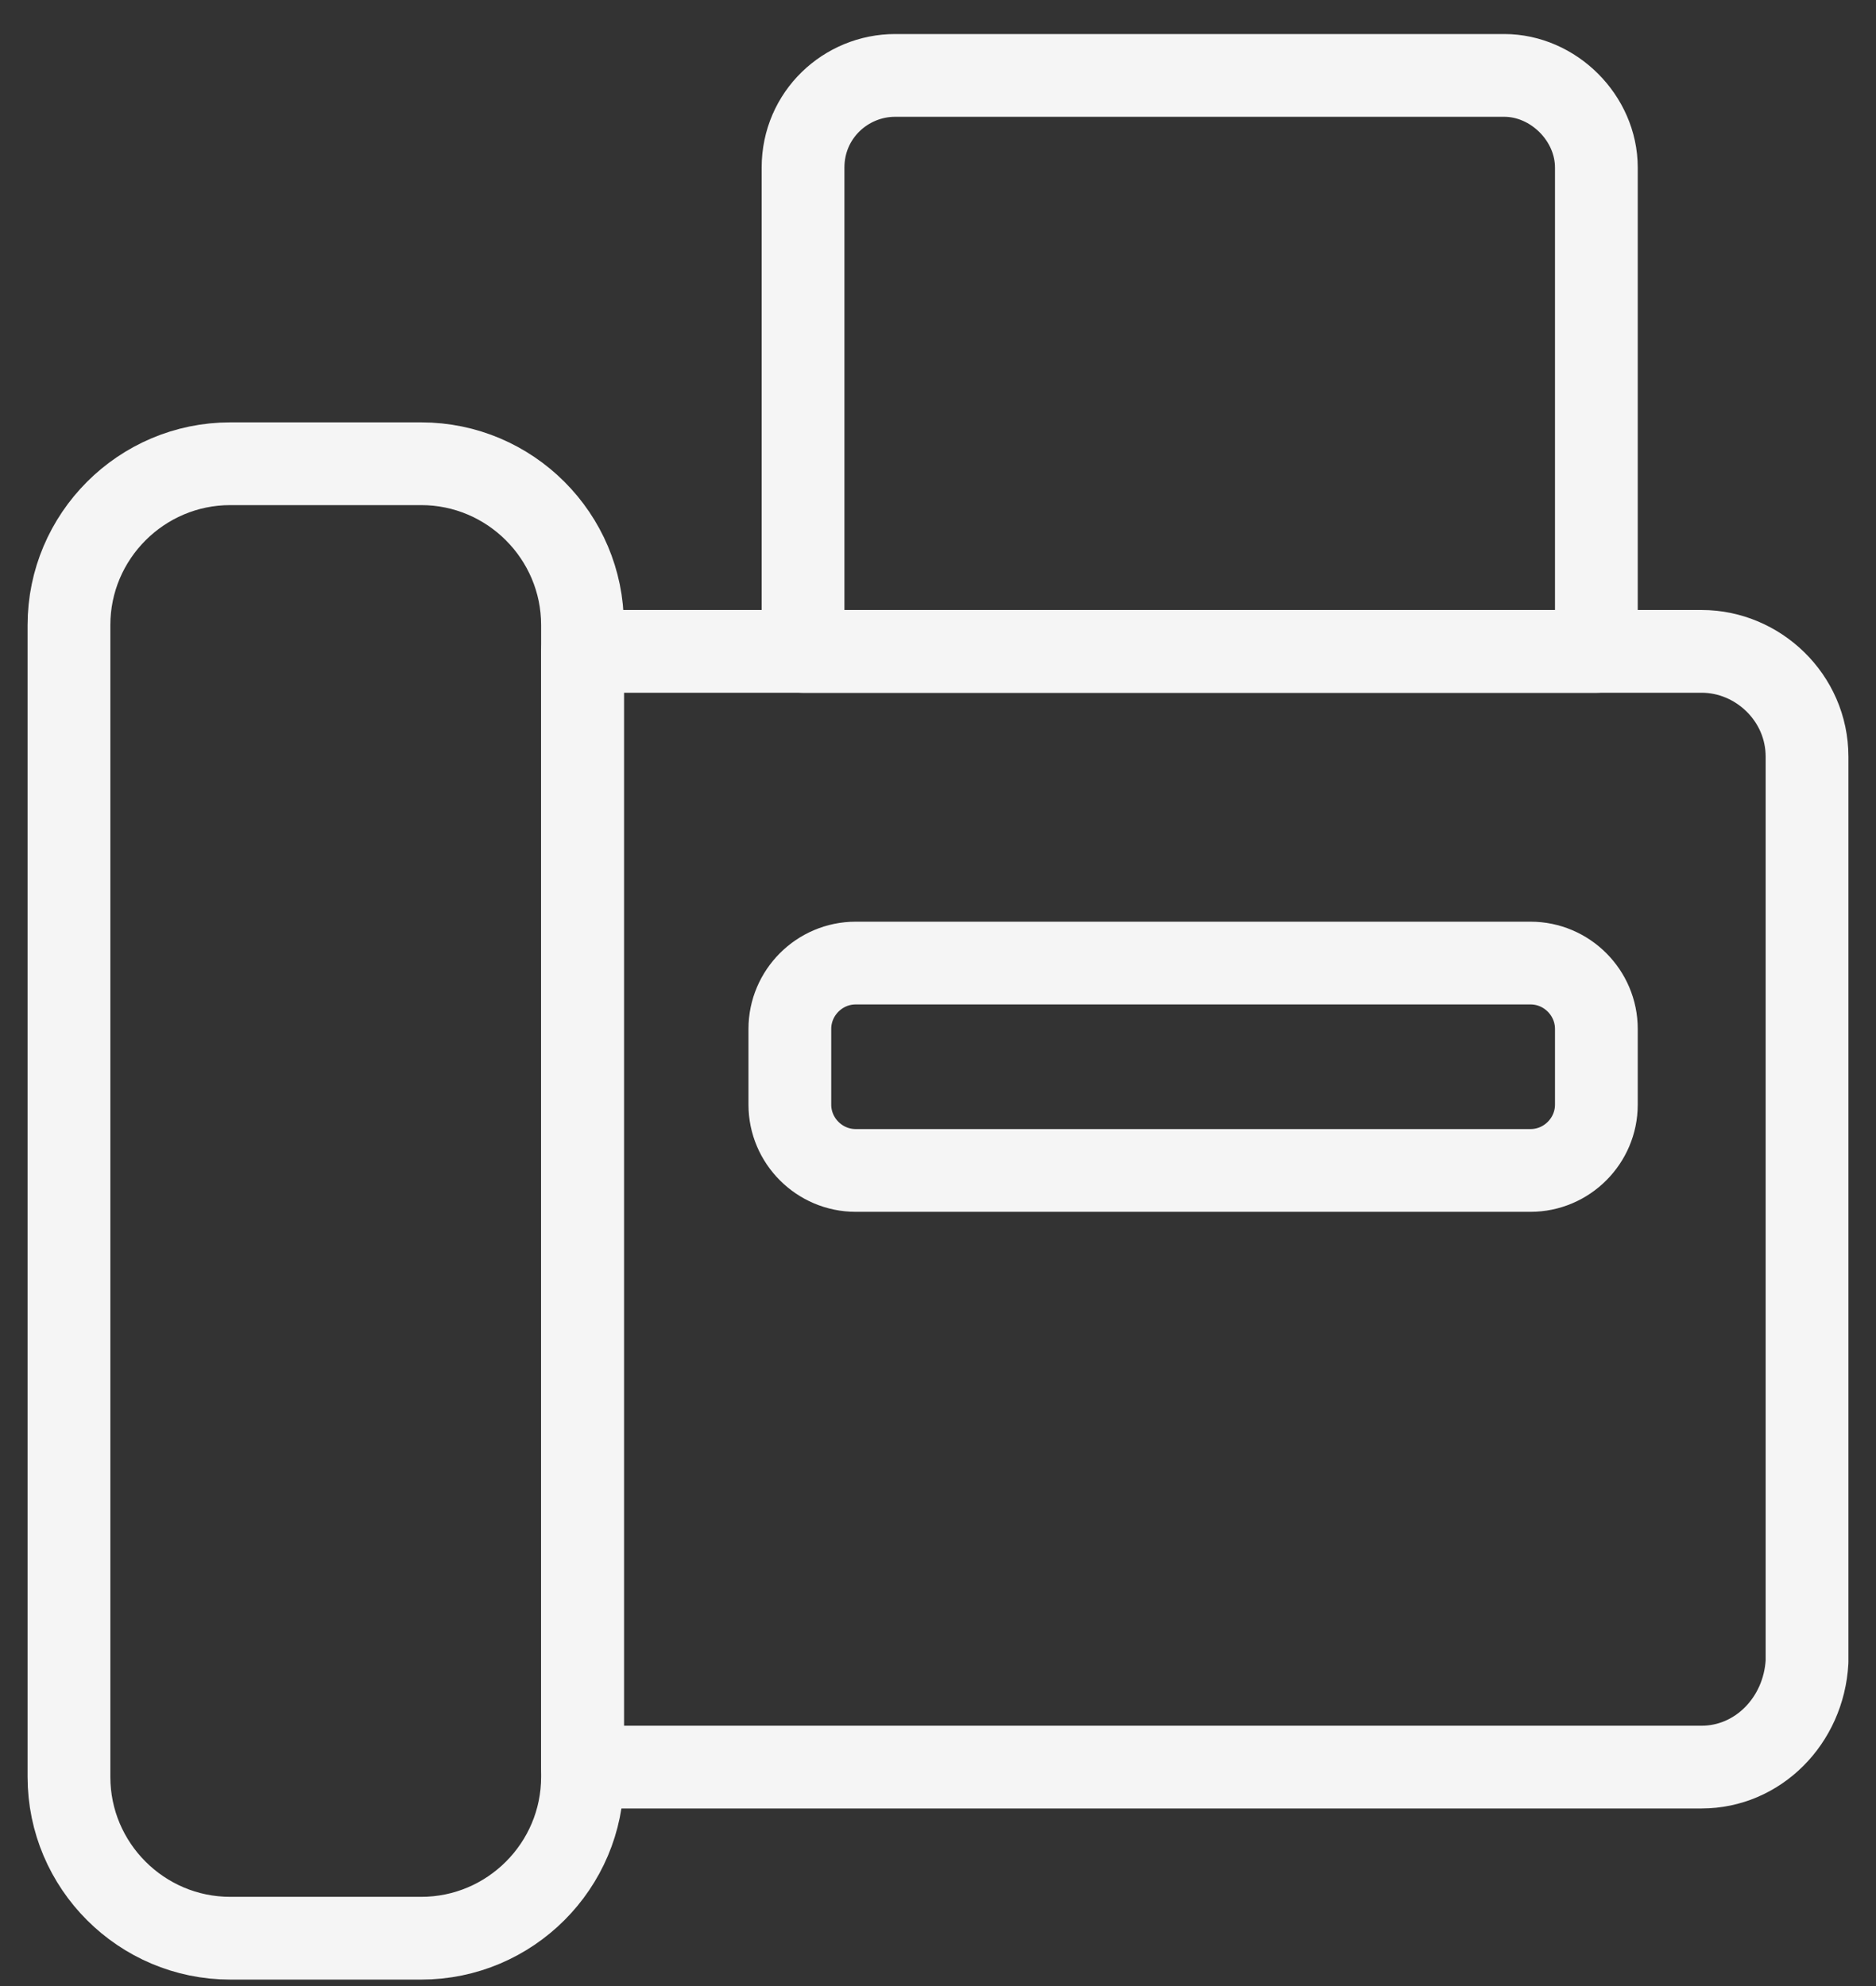 <svg width="34" height="36" viewBox="0 0 34 36" fill="none" xmlns="http://www.w3.org/2000/svg">
<rect x="0" y="0" width="34" height="36" fill="#333333" stroke="none"/>
<path d="M7.634 35.133H4.173C2.563 35.133 1.25 33.821 1.25 32.21V11.33C1.25 9.719 2.563 8.406 4.173 8.406H7.634C9.244 8.406 10.557 9.719 10.557 11.33V32.21C10.557 33.821 9.244 35.133 7.634 35.133Z" stroke="#F5F5F5" stroke-width="1.5" stroke-miterlimit="10" stroke-linecap="round" stroke-linejoin="round"/>
<path d="M30.841 32.031H10.557V11.807H30.841C31.855 11.807 32.75 12.642 32.75 13.716V30.122C32.69 31.196 31.855 32.031 30.841 32.031Z" stroke="#F5F5F5" stroke-width="1.5" stroke-miterlimit="10" stroke-linecap="round" stroke-linejoin="round"/>
<path d="M27.739 21.216H15.508C14.852 21.216 14.315 20.679 14.315 20.023V18.651C14.315 17.994 14.852 17.457 15.508 17.457H27.739C28.395 17.457 28.932 17.994 28.932 18.651V20.023C28.932 20.679 28.395 21.216 27.739 21.216Z" stroke="#F5F5F5" stroke-width="1.5" stroke-miterlimit="10" stroke-linecap="round" stroke-linejoin="round"/>
<path d="M28.932 11.807H14.554V3.037C14.554 2.082 15.33 1.367 16.224 1.367H27.261C28.156 1.367 28.932 2.142 28.932 3.037V11.807Z" stroke="#F5F5F5" stroke-width="1.5" stroke-miterlimit="10" stroke-linecap="round" stroke-linejoin="round"/>
</svg>
